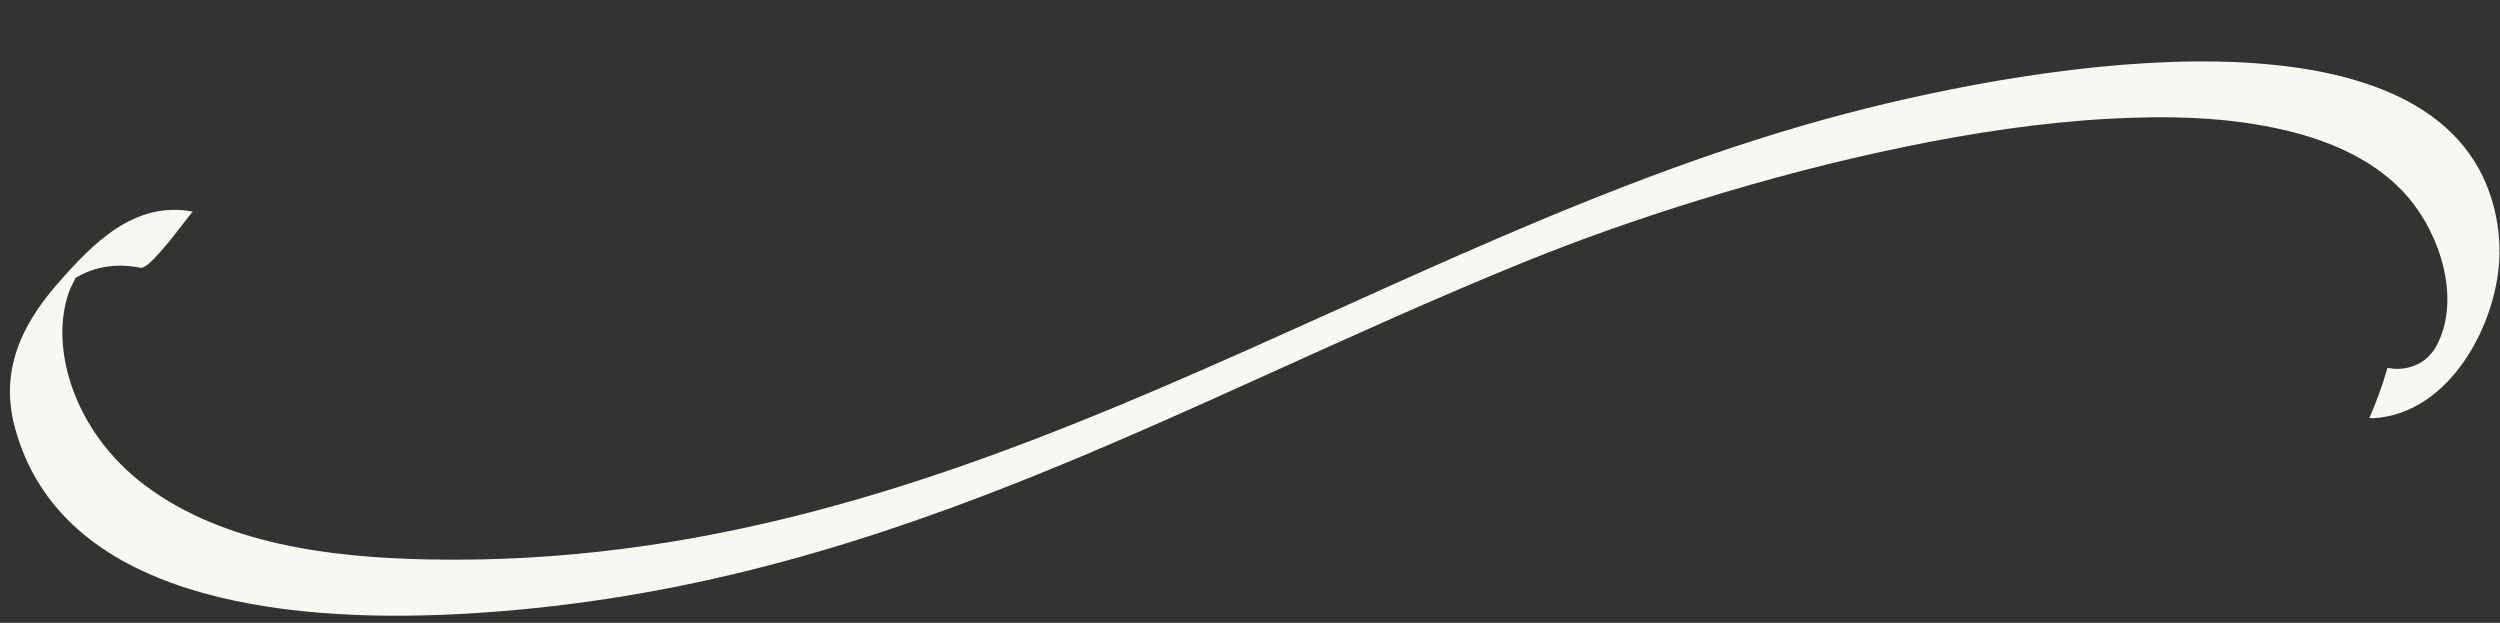 <?xml version="1.0" encoding="UTF-8" standalone="no"?><svg xmlns="http://www.w3.org/2000/svg" xmlns:xlink="http://www.w3.org/1999/xlink" fill="#000000" height="125.1" preserveAspectRatio="xMidYMid meet" version="1" viewBox="-2.0 182.0 502.1 125.1" width="502.1" zoomAndPan="magnify"><rect x="-2.0" y="182.0" width="502.1" height="125.1" fill="#333333" stroke="none"/><g id="change1_1"><path d="M 498.16 221.18 C 485.027 182.039 408.898 194.297 368.895 204.777 C 272.867 229.934 192.641 296.766 83.484 294.348 C 64.414 293.926 43.027 291.324 27.266 279.59 C 12.391 268.512 7.66 250.863 12.156 239.875 C 12.098 240.016 12.727 238.75 13.18 237.805 C 13.926 237.383 14.676 236.973 15.469 236.641 C 18.98 235.199 22.539 235.066 26.227 235.77 C 27.602 236.031 31.09 231.461 31.93 230.559 C 32.395 230.059 36.617 224.48 36.734 224.504 C 24.977 222.262 16.598 230.926 9.496 239.059 C 2.203 247.406 -2.004 256.582 0.957 267.734 C 10.102 302.141 54.348 307.172 89.898 305.336 C 173.277 301.031 233.363 263.383 304.062 234.656 C 315.645 229.949 327.465 225.824 339.406 222.133 C 352.938 217.953 366.656 214.348 380.527 211.492 C 394.09 208.703 407.844 206.598 421.68 205.844 C 433.535 205.199 445.68 205.449 457.277 208.234 C 466.402 210.426 475.535 214.414 481.727 221.711 C 488.164 229.293 492.262 242.105 487.391 251.371 C 486.859 252.391 486.137 253.309 485.254 254.047 C 483.145 255.816 480.191 256.477 477.508 255.871 C 476.516 259.312 475.301 262.684 473.852 265.957 C 474.203 265.977 474.523 266 474.691 265.992 C 490.113 265.098 499.793 246.789 499.996 232.941 C 500.055 228.957 499.426 224.961 498.16 221.18" fill="#f8f8f2"/></g></svg>